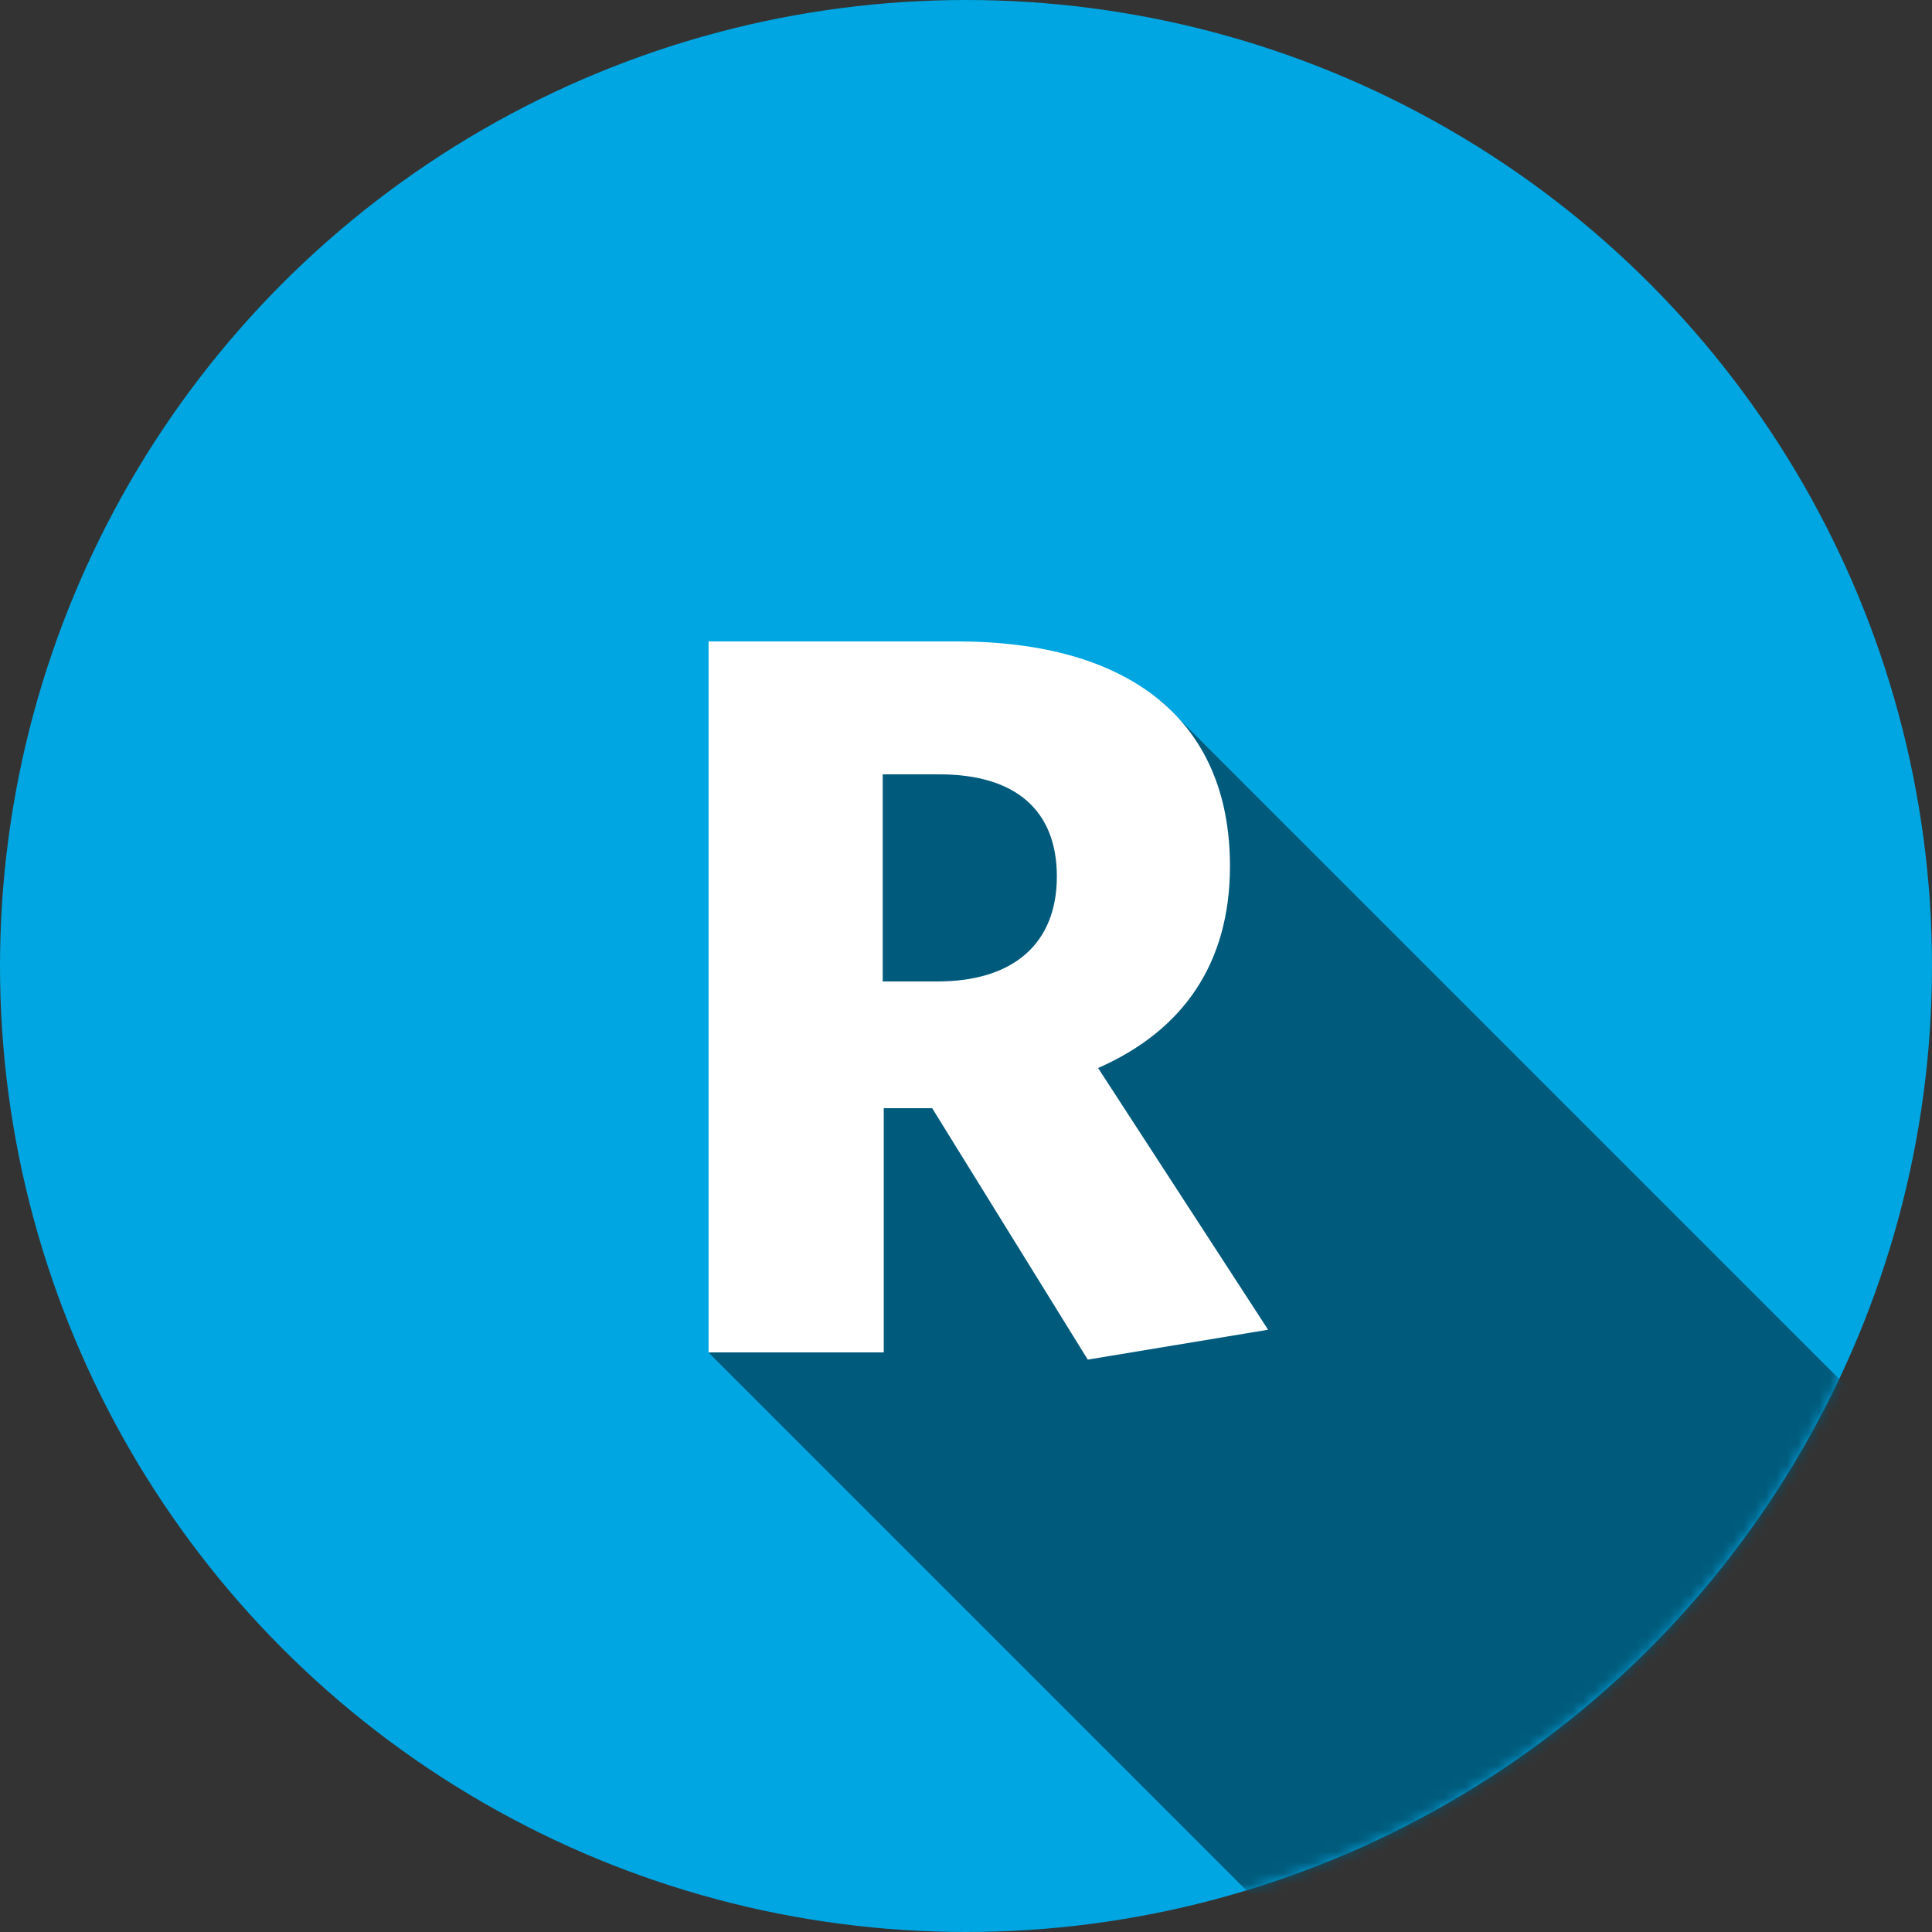 <svg width="180" height="180" fill="none" xmlns="http://www.w3.org/2000/svg"><rect width="100%" height="100%" fill="#333333" stroke="none"/><circle cx="90" cy="90" r="90" fill="#00A6E1"/><mask id="a" style="mask-type:alpha" maskUnits="userSpaceOnUse" x="0" y="0" width="180" height="180"><circle cx="90" cy="90" r="90" fill="#00A6E1"/></mask><g mask="url(#a)"><path d="M125.625 185.625l51.437-51.438-68.867-68.867-15.906-4.36-26.177 26.178v38.974l59.513 59.513z" fill="#005270" opacity=".9"/></g><path d="M98.465 81.648c0 6.336-4.128 9.792-11.136 9.792H82.24V72.144h5.28c7.104 0 10.944 3.36 10.944 9.504zm3.84 17.856c7.872-3.456 12.288-9.696 12.288-18.816 0-13.632-9.408-20.928-25.44-20.928H66.017V126h16.32v-22.752h4.512l14.496 23.424 16.8-2.784-15.84-24.384z" fill="#fff"/></svg>